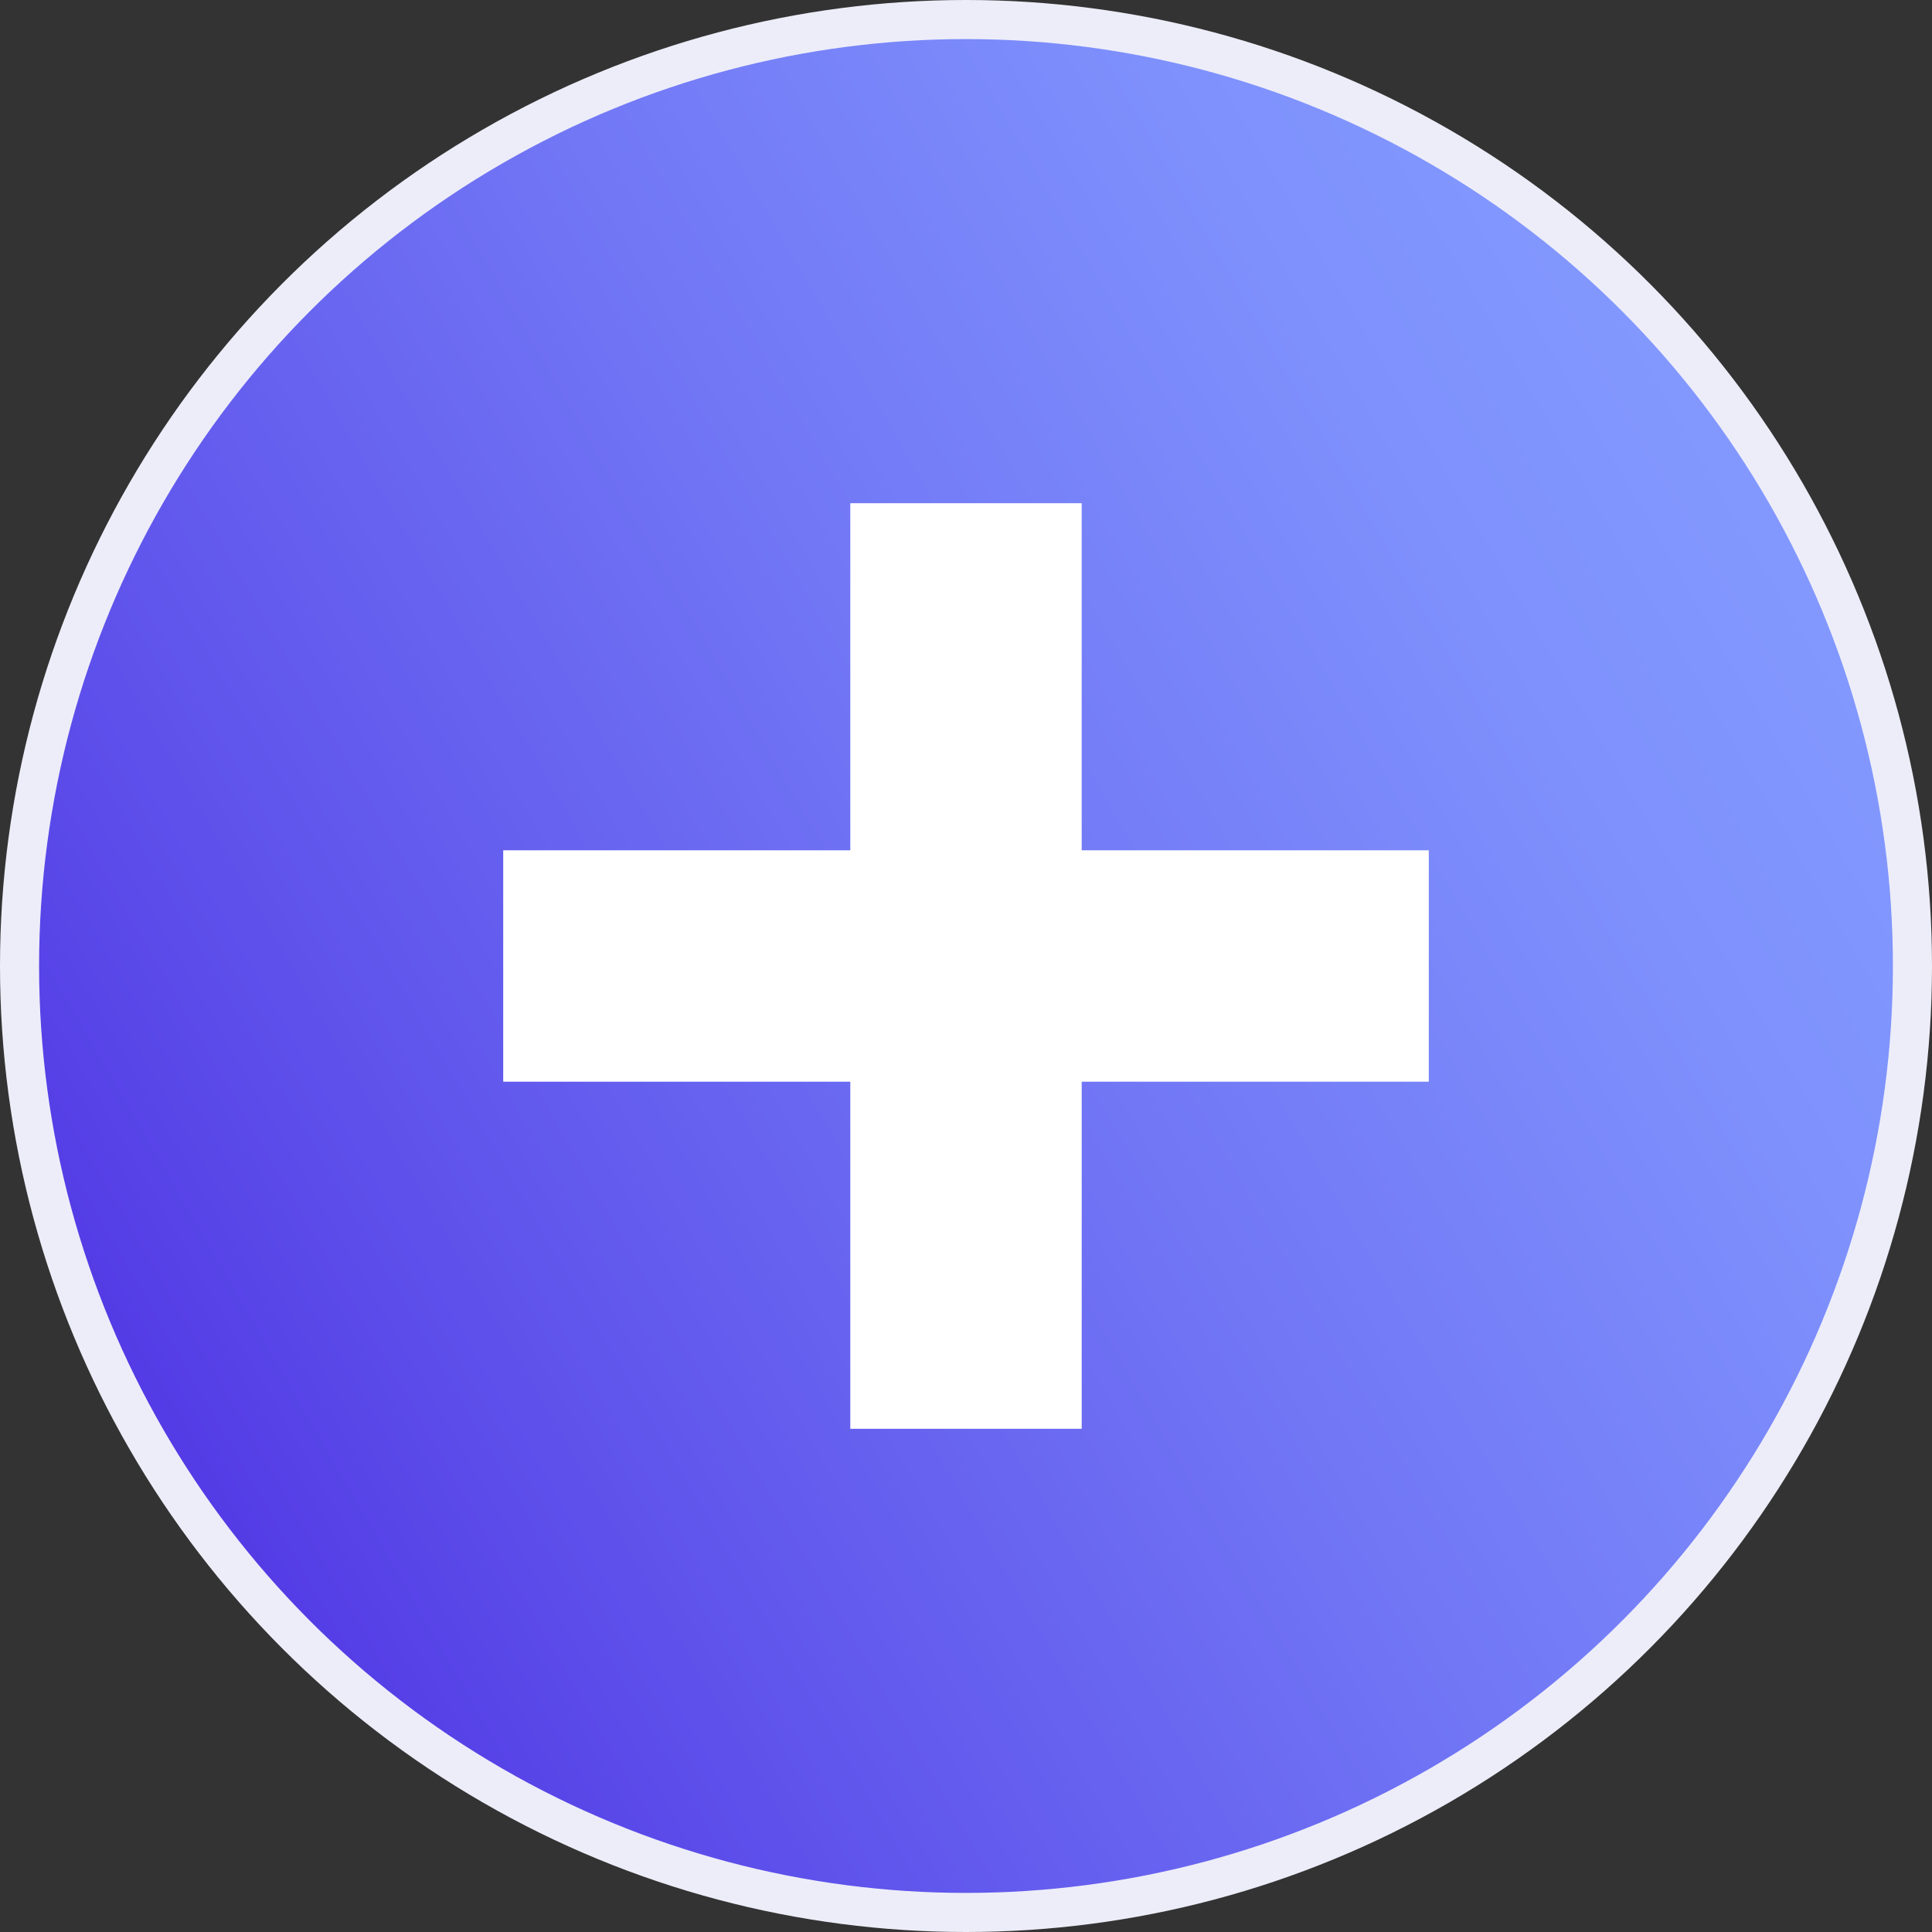 <svg xmlns="http://www.w3.org/2000/svg" xmlns:xlink="http://www.w3.org/1999/xlink" viewBox="0 0 346 346"><rect x="0" y="0" width="346" height="346" fill="#333333" stroke="none"/><defs><style>.cls-1{stroke:#ededf9;stroke-miterlimit:10;stroke-width:7px;fill:url(#linear-gradient);}.cls-2{fill:#fff;}</style><linearGradient id="linear-gradient" x1="319.82" y1="88.24" x2="26.18" y2="257.76" gradientUnits="userSpaceOnUse"><stop offset="0" stop-color="#8399ff"/><stop offset="0.18" stop-color="#7e90fc"/><stop offset="0.47" stop-color="#7176f5"/><stop offset="0.85" stop-color="#5c4dea"/><stop offset="0.99" stop-color="#533be5"/></linearGradient></defs><g id="Layer_2" data-name="Layer 2"><g id="Layer_1-2" data-name="Layer 1"><circle class="cls-1" cx="173" cy="173" r="169.5"/><path class="cls-2" d="M255.88,152.28H193.72V90.12H152.28v62.16H90.12v41.44h62.16v62.16h41.44V193.72h62.16Z"/></g></g></svg>